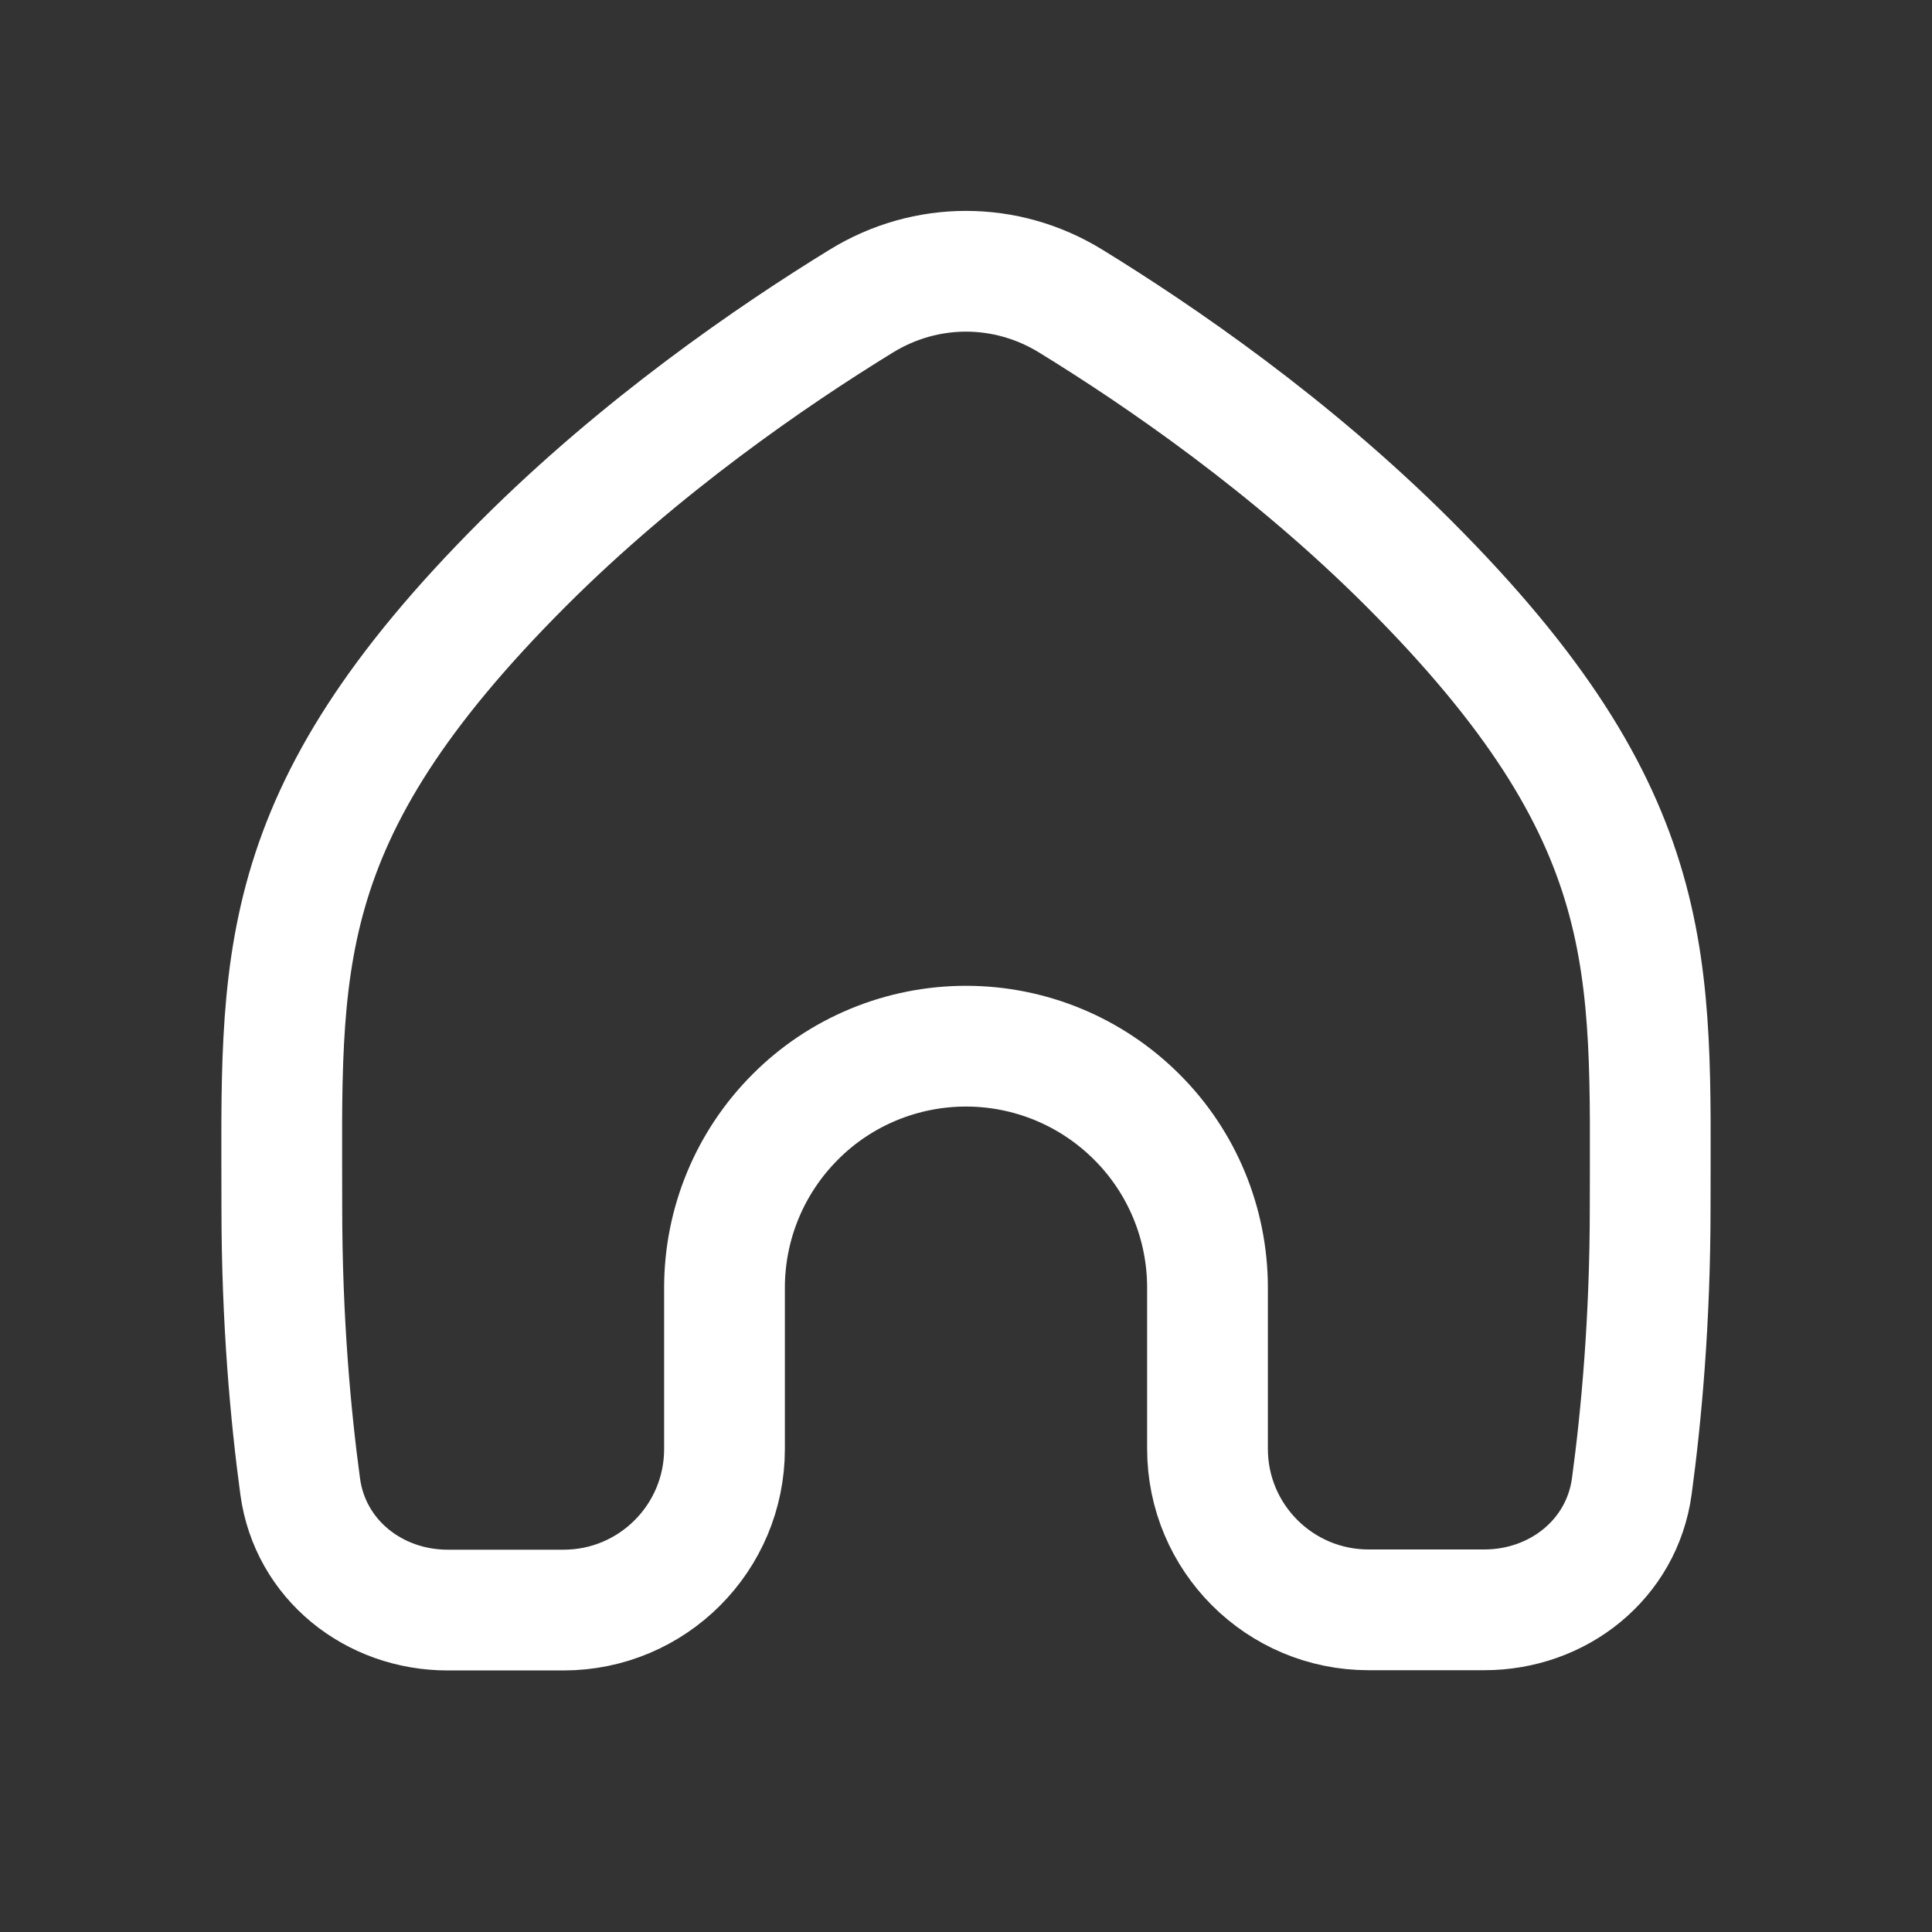 <?xml version="1.0" encoding="utf-8"?>
<!-- Generator: Adobe Illustrator 25.2.0, SVG Export Plug-In . SVG Version: 6.00 Build 0)  -->
<svg version="1.1" id="레이어_1" xmlns="http://www.w3.org/2000/svg" xmlns:xlink="http://www.w3.org/1999/xlink" x="0px"
	 y="0px" viewBox="0 0 800 800" style="enable-background:new 0 0 800 800;" xml:space="preserve">
<rect x="0" y="0" width="800" height="800" fill="#333333" stroke="none"/>
<style type="text/css">
	.st0{fill:none;stroke:#FFFFFF;stroke-width:50;stroke-linecap:round;stroke-linejoin:round;stroke-miterlimit:133.333;}
</style>
<path class="st0" d="M216.7,233.3c48.7-48.7,103.1-86,139.9-108.6c26.8-16.5,60-16.5,86.8,0c36.8,22.6,91.2,59.9,139.9,108.6
	c105.6,105.6,100,166.7,100,266.7c0,47-3.7,86.6-7.6,115.4c-4.1,30.3-30.5,51.2-61.1,51.2h-47.9c-36.8,0-66.7-29.8-66.7-66.7v-66.7
	c0-26.5-10.5-52-29.3-70.7c-18.8-18.8-44.2-29.3-70.7-29.3c-26.5,0-52,10.5-70.7,29.3c-18.8,18.8-29.3,44.2-29.3,70.7V600
	c0,36.8-29.8,66.7-66.7,66.7h-47.9c-30.6,0-57-20.9-61.1-51.2c-3.9-28.8-7.6-68.4-7.6-115.4C116.7,400,111.1,338.9,216.7,233.3z"/>
</svg>
